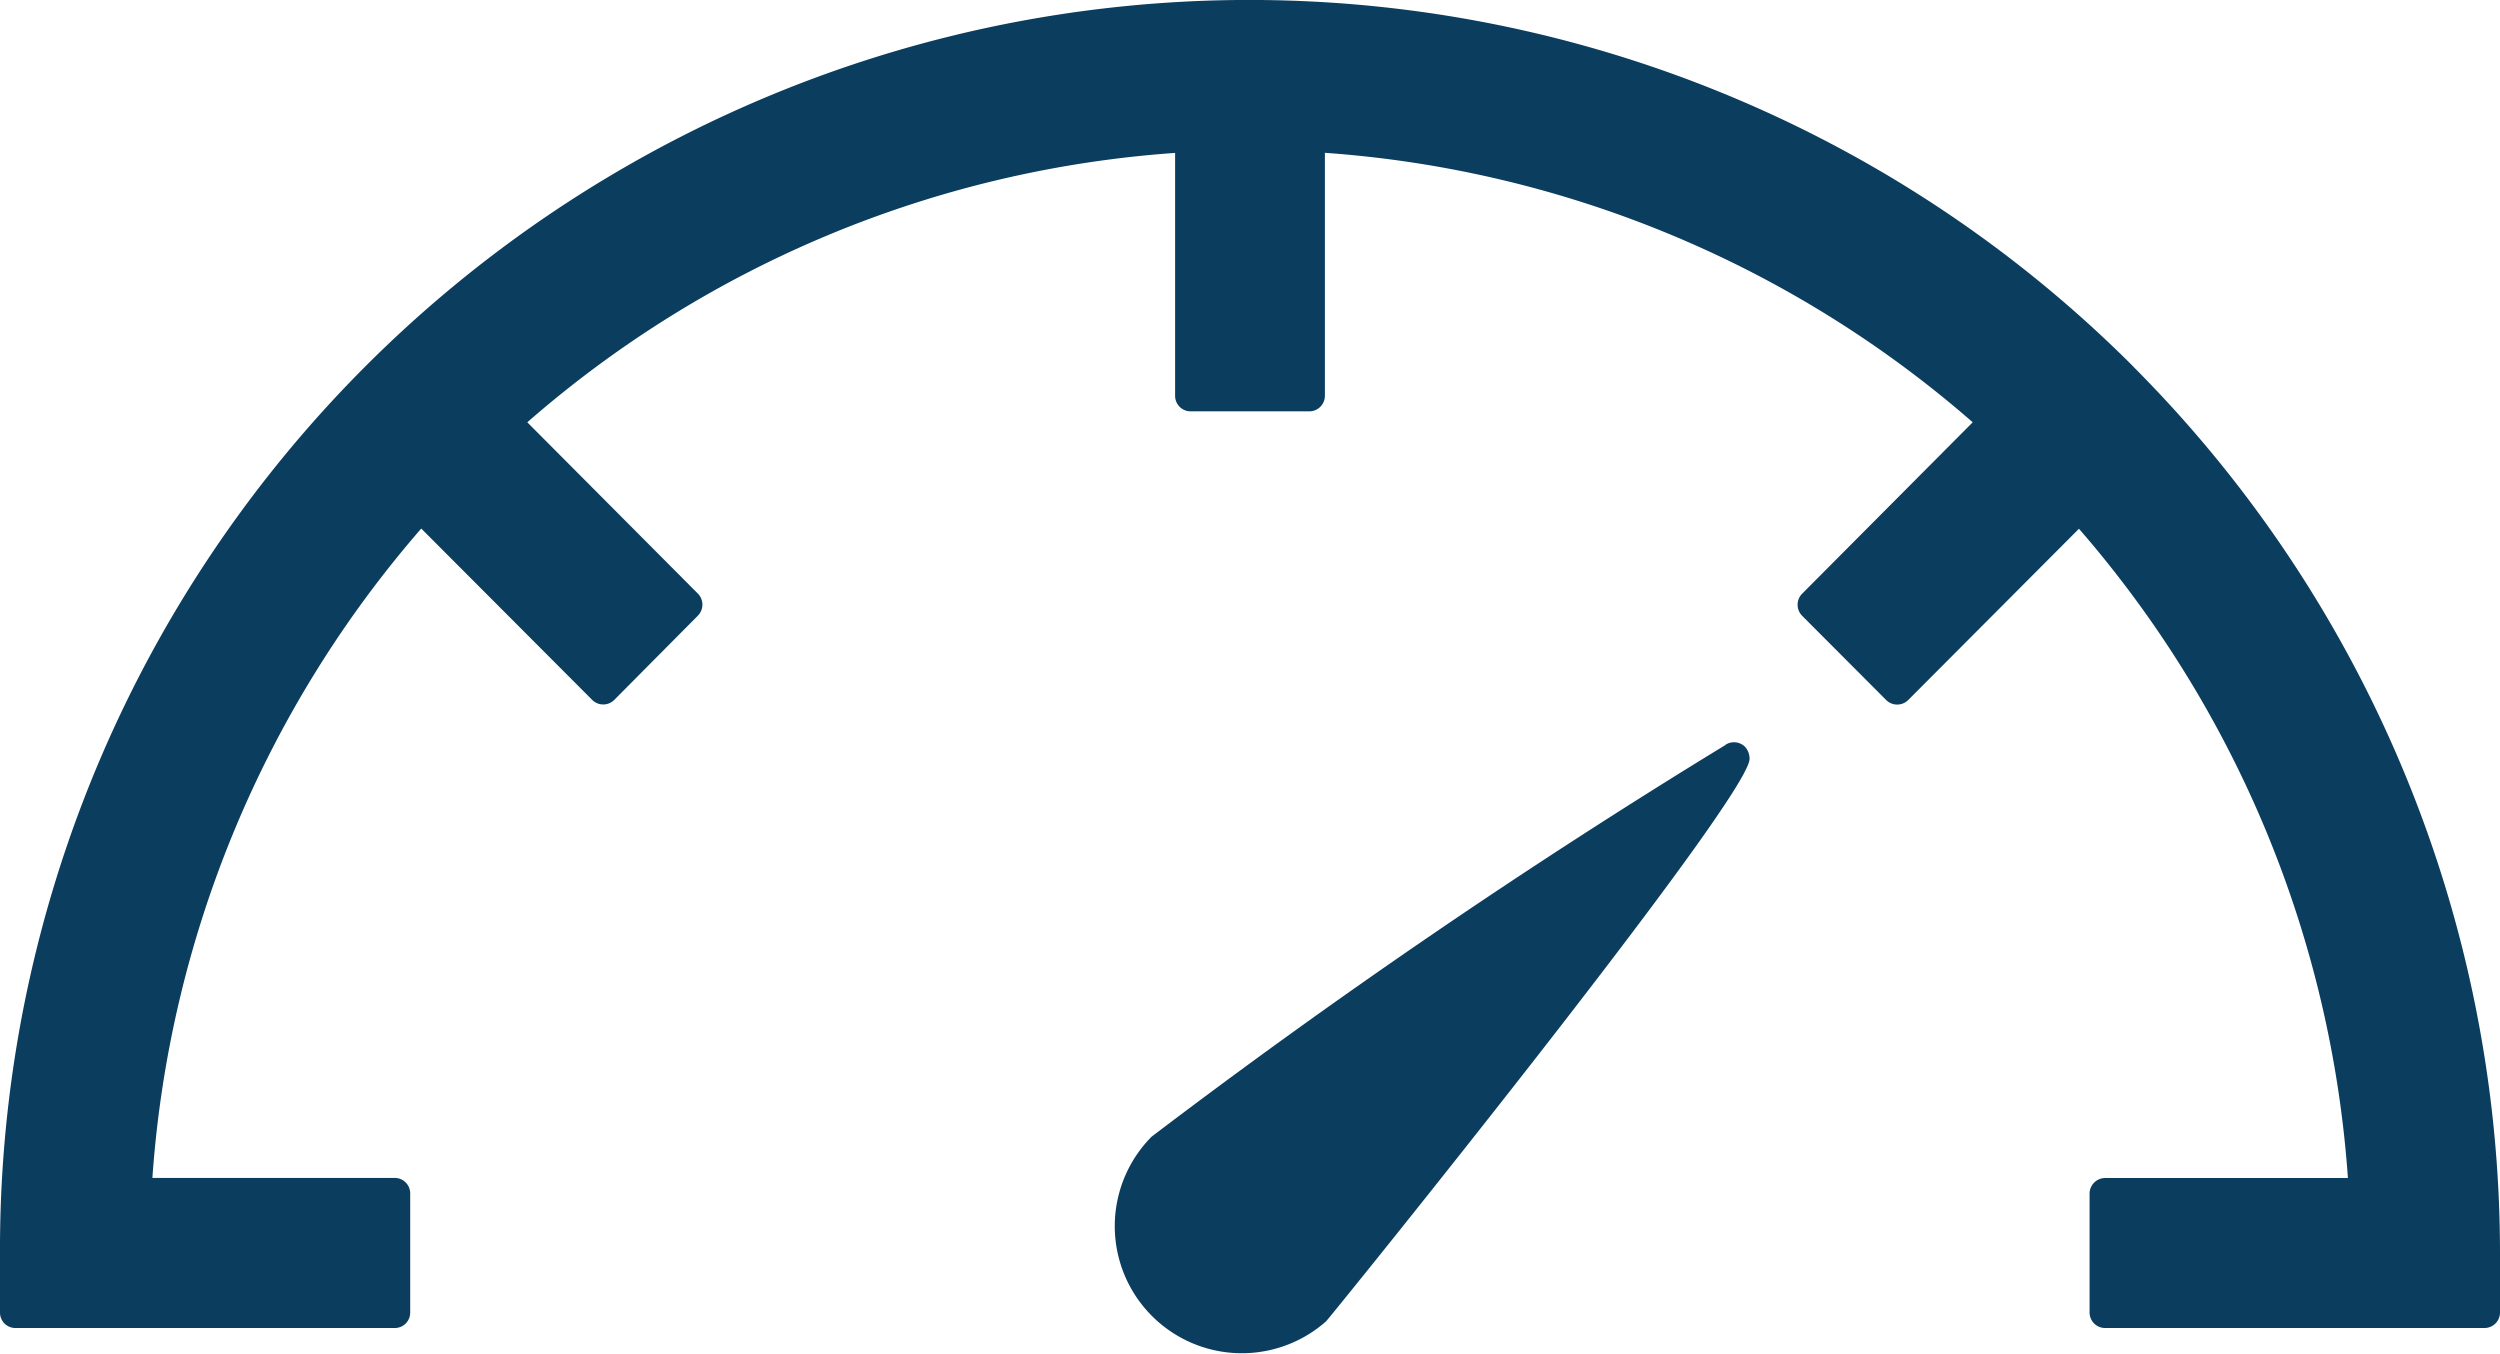 <svg xmlns="http://www.w3.org/2000/svg" xmlns:xlink="http://www.w3.org/1999/xlink" width="24" height="13" viewBox="0 0 24 13"><defs><clipPath id="a"><rect width="24" height="13" fill="none"/></clipPath></defs><g transform="translate(0 0)"><g transform="translate(0 0)" clip-path="url(#a)"><path d="M16.7,7.223a65.594,65.594,0,0,0-5.5,3.753.149.149,0,0,0-.026.024,1.22,1.22,0,0,0,1.69,1.757c.04-.038,4.061-5.014,4.066-5.4a.173.173,0,0,0-.044-.116.151.151,0,0,0-.183-.022" transform="translate(-0.134 -0.072)" fill="#0b3d5f"/><path d="M20.484,3.523A11.993,11.993,0,0,0,0,12.03V12.6a.148.148,0,0,0,.148.149H3.79a.148.148,0,0,0,.148-.149V11.457a.149.149,0,0,0-.148-.149H1.463A10.633,10.633,0,0,1,4.044,5.074L5.686,6.72a.15.15,0,0,0,.21,0L6.7,5.91a.151.151,0,0,0,0-.211L5.062,4.054a10.575,10.575,0,0,1,6.219-2.586V3.8a.149.149,0,0,0,.148.149h1.141a.15.15,0,0,0,.149-.149V1.467a10.591,10.591,0,0,1,6.219,2.587L17.3,5.7a.151.151,0,0,0,0,.211l.808.81a.15.15,0,0,0,.21,0l1.64-1.645a10.633,10.633,0,0,1,2.582,6.233H20.209a.15.15,0,0,0-.149.149V12.6a.149.149,0,0,0,.149.149h3.642A.149.149,0,0,0,24,12.6V12.03a12.053,12.053,0,0,0-3.516-8.506" transform="translate(0 0)" fill="#0b3d5f"/></g></g></svg>